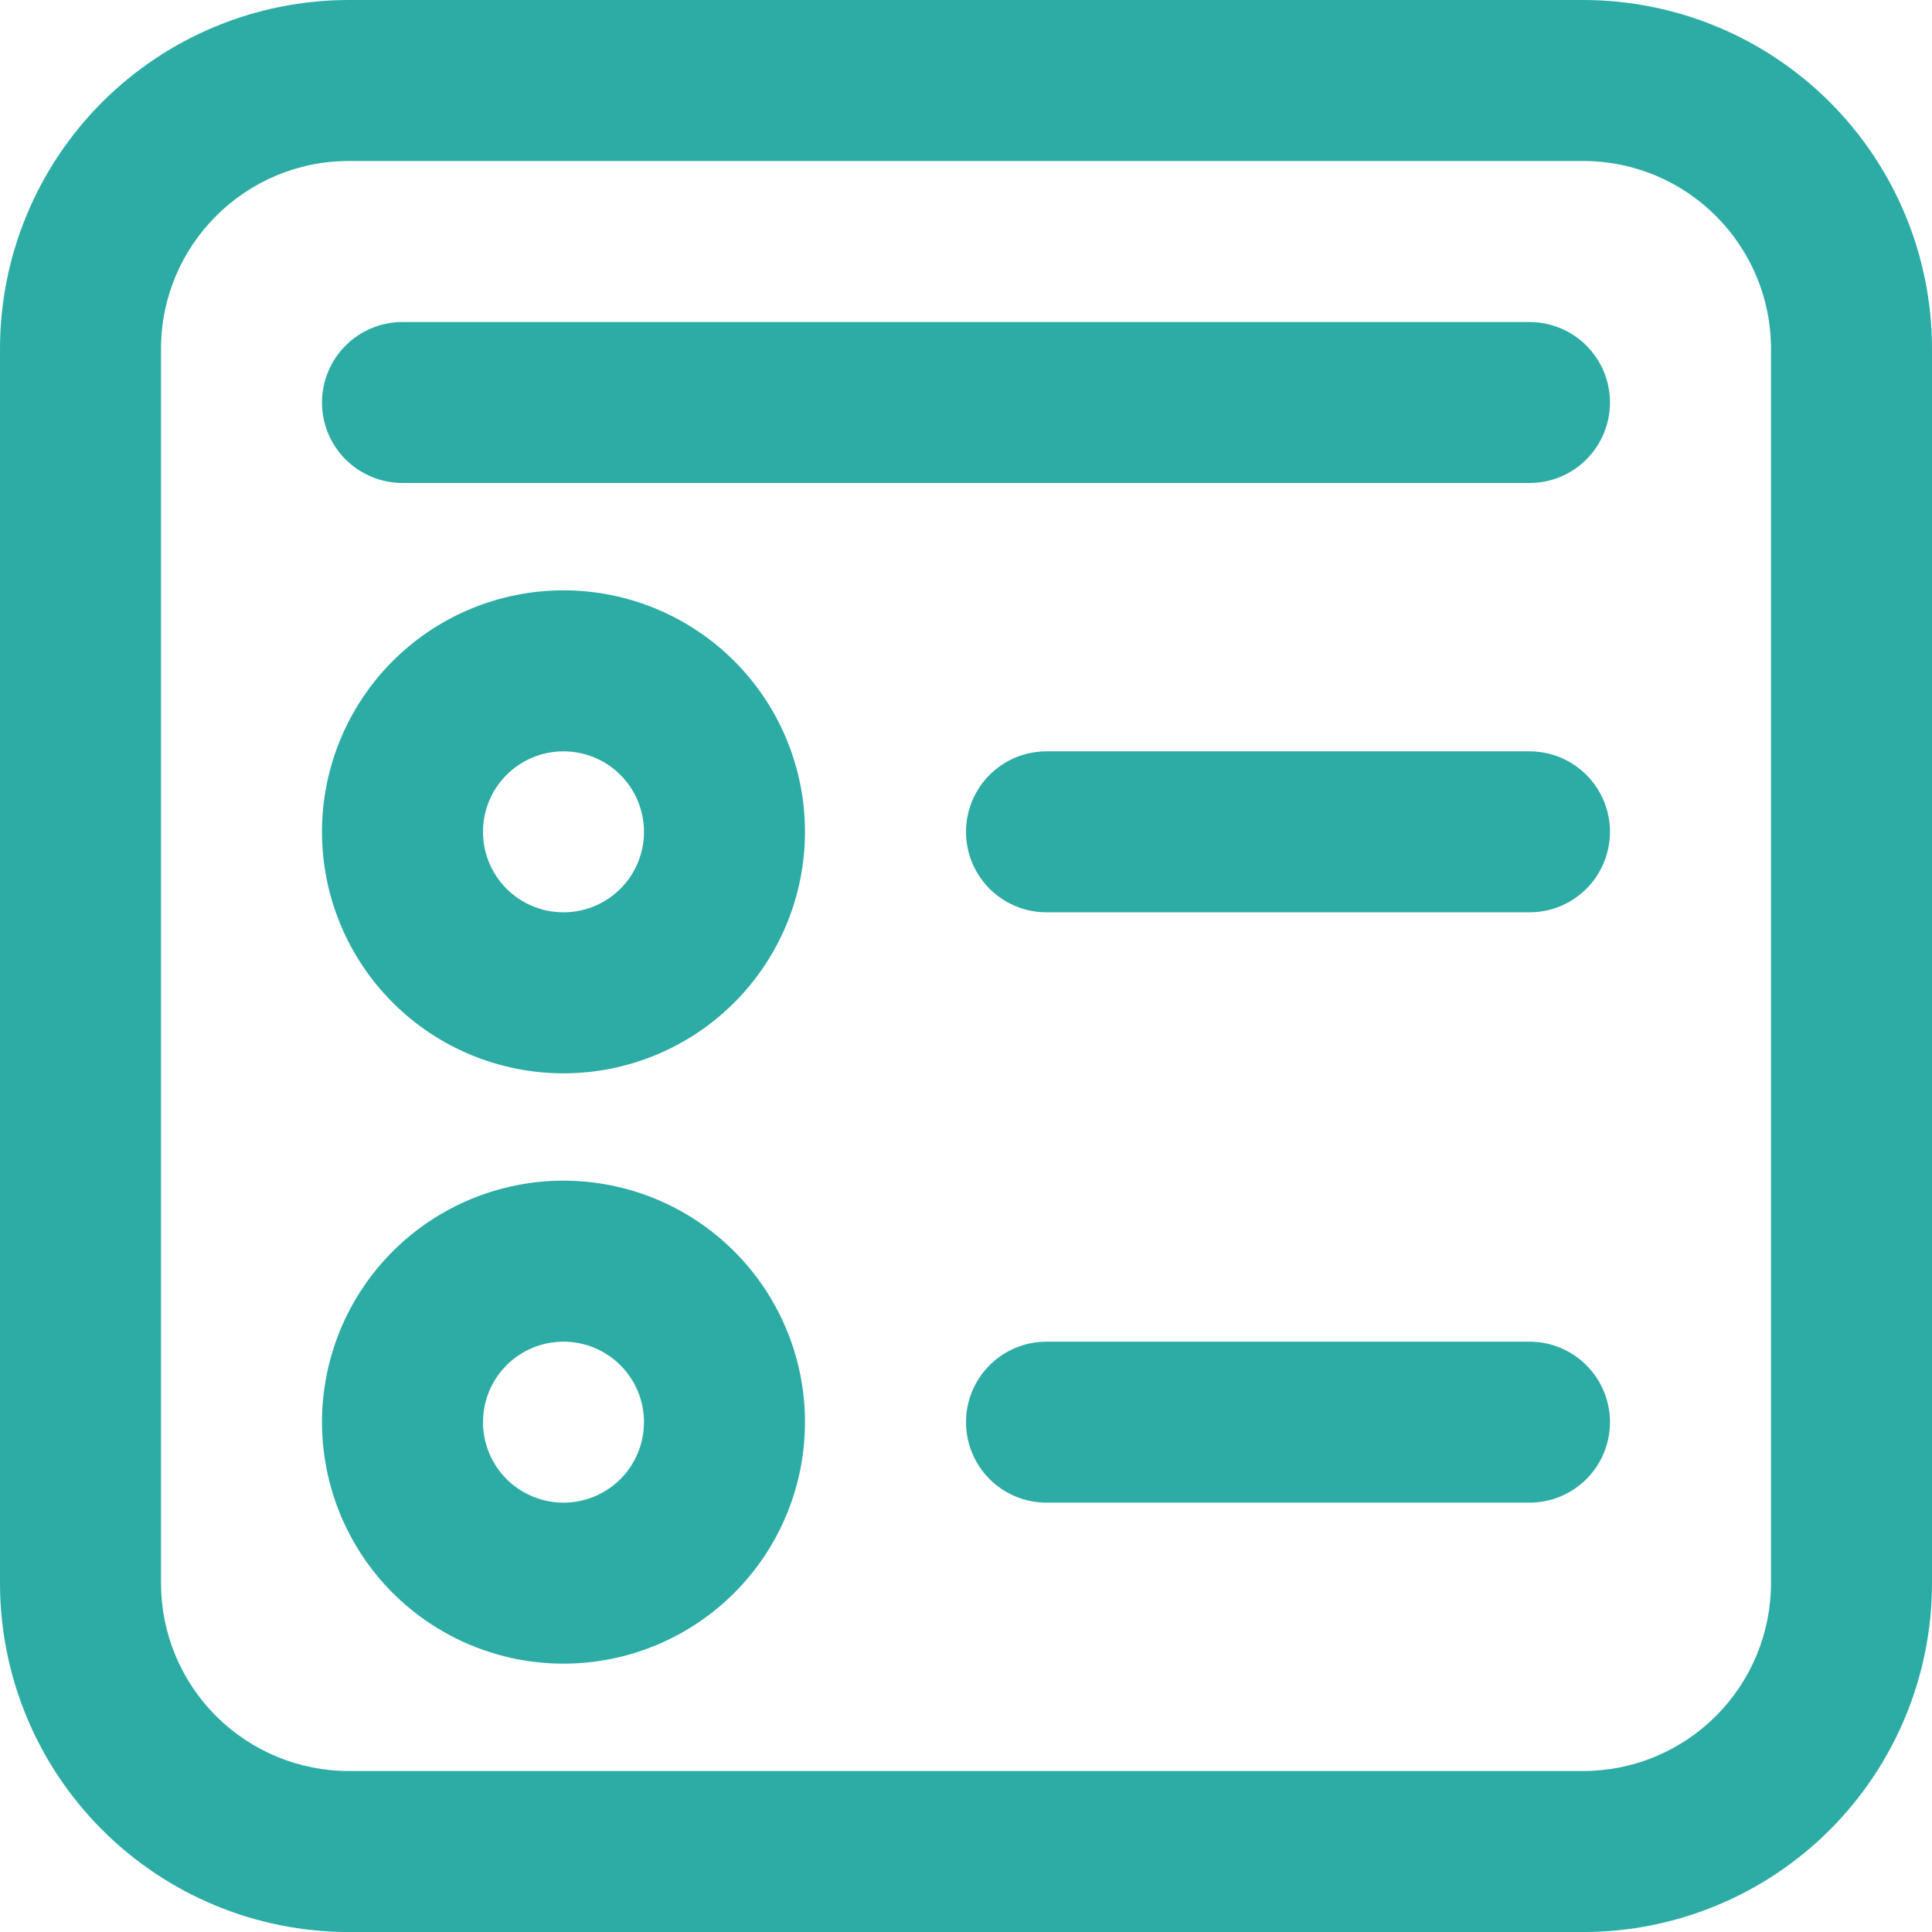 <svg width="56" height="56" viewBox="0 0 56 56" fill="none" version="1.1" id="svg1" xmlns="http://www.w3.org/2000/svg" xmlns:svg="http://www.w3.org/2000/svg">
	<defs id="defs1"/>
	<path d="m 9.333,24.111 c 0,-0.919 0.181,-1.83 0.533,-2.679 0.352,-0.849 0.867,-1.621 1.517,-2.271 0.65,-0.65 1.422,-1.166 2.271,-1.517 0.849,-0.352 1.76,-0.533 2.679,-0.533 0.919,0 1.83,0.181 2.679,0.533 0.849,0.352 1.621,0.867 2.271,1.517 0.65,0.65 1.166,1.422 1.517,2.271 0.352,0.849 0.533,1.76 0.533,2.679 0,1.856 -0.737,3.637 -2.05,4.95 -1.313,1.313 -3.093,2.05 -4.95,2.05 -1.856,0 -3.637,-0.737 -4.95,-2.05 -1.313,-1.313 -2.05,-3.093 -2.05,-4.95 z m 7,-2.333 c -0.619,0 -1.212,0.246 -1.65,0.683 -0.438,0.438 -0.683,1.031 -0.683,1.65 0,0.619 0.246,1.212 0.683,1.65 0.438,0.438 1.031,0.683 1.65,0.683 0.619,0 1.212,-0.246 1.65,-0.683 0.438,-0.438 0.683,-1.031 0.683,-1.65 0,-0.619 -0.246,-1.212 -0.683,-1.65 -0.438,-0.438 -1.031,-0.683 -1.65,-0.683 z m 0,12.444 c -1.856,0 -3.637,0.737 -4.95,2.05 -1.313,1.313 -2.05,3.093 -2.05,4.95 0,1.856 0.738,3.637 2.05,4.95 1.313,1.313 3.093,2.05 4.95,2.05 1.857,0 3.637,-0.737 4.95,-2.05 1.313,-1.313 2.05,-3.093 2.05,-4.95 0,-1.857 -0.737,-3.637 -2.05,-4.95 -1.313,-1.313 -3.093,-2.05 -4.95,-2.05 z m -2.333,7 c 0,-0.619 0.246,-1.212 0.683,-1.65 0.438,-0.438 1.031,-0.683 1.65,-0.683 0.619,0 1.212,0.246 1.65,0.683 0.438,0.438 0.683,1.031 0.683,1.65 0,0.619 -0.246,1.212 -0.683,1.65 -0.438,0.438 -1.031,0.683 -1.65,0.683 -0.619,0 -1.212,-0.246 -1.65,-0.683 -0.438,-0.438 -0.683,-1.031 -0.683,-1.65 z M 28,24.111 c 0,-0.619 0.246,-1.212 0.683,-1.65 0.438,-0.438 1.031,-0.683 1.65,-0.683 h 14 c 0.619,0 1.212,0.246 1.65,0.683 0.438,0.438 0.683,1.031 0.683,1.65 0,0.619 -0.246,1.212 -0.683,1.65 -0.438,0.438 -1.031,0.683 -1.65,0.683 H 30.333 c -0.619,0 -1.212,-0.246 -1.65,-0.683 -0.438,-0.438 -0.683,-1.031 -0.683,-1.65 z m 2.333,14.778 c -0.619,0 -1.212,0.246 -1.65,0.683 -0.438,0.438 -0.683,1.031 -0.683,1.65 0,0.619 0.246,1.212 0.683,1.65 0.438,0.438 1.031,0.683 1.65,0.683 h 14 c 0.619,0 1.212,-0.246 1.65,-0.683 0.438,-0.438 0.683,-1.031 0.683,-1.65 0,-0.619 -0.246,-1.212 -0.683,-1.65 -0.438,-0.438 -1.031,-0.683 -1.65,-0.683 z M 9.333,11.667 c 0,-0.619 0.246,-1.212 0.683,-1.65 0.438,-0.438 1.031,-0.683 1.65,-0.683 h 32.667 c 0.619,0 1.212,0.246 1.65,0.683 0.438,0.438 0.683,1.031 0.683,1.65 0,0.619 -0.246,1.212 -0.683,1.65 -0.438,0.438 -1.031,0.683 -1.65,0.683 H 11.667 c -0.619,0 -1.212,-0.246 -1.65,-0.683 C 9.579,12.879 9.333,12.286 9.333,11.667 Z M 10.111,-6.227853e-8 C 7.429,-6.227853e-8 4.858,1.065 2.961,2.961 1.065,4.858 0,7.429 0,10.111 v 35.778 c 0,2.682 1.065,5.253 2.961,7.15 1.896,1.896 4.468,2.962 7.15,2.962 h 35.778 c 2.682,0 5.253,-1.065 7.15,-2.962 C 54.935,51.142 56,48.571 56,45.889 V 10.111 C 56,7.429 54.935,4.858 53.039,2.961 51.142,1.065 48.571,-6.227853e-8 45.889,-6.227853e-8 Z M 4.667,10.111 c 0,-3.005 2.439,-5.444 5.444,-5.444 h 35.778 c 3.005,0 5.444,2.439 5.444,5.444 v 35.778 c 0,1.444 -0.574,2.829 -1.595,3.85 -1.021,1.021 -2.406,1.595 -3.85,1.595 H 10.111 c -1.444,0 -2.829,-0.574 -3.85,-1.595 C 5.24,48.718 4.667,47.333 4.667,45.889 Z" fill="#2daca5" id="path1" style="stroke-width:1.244"/>
</svg>
